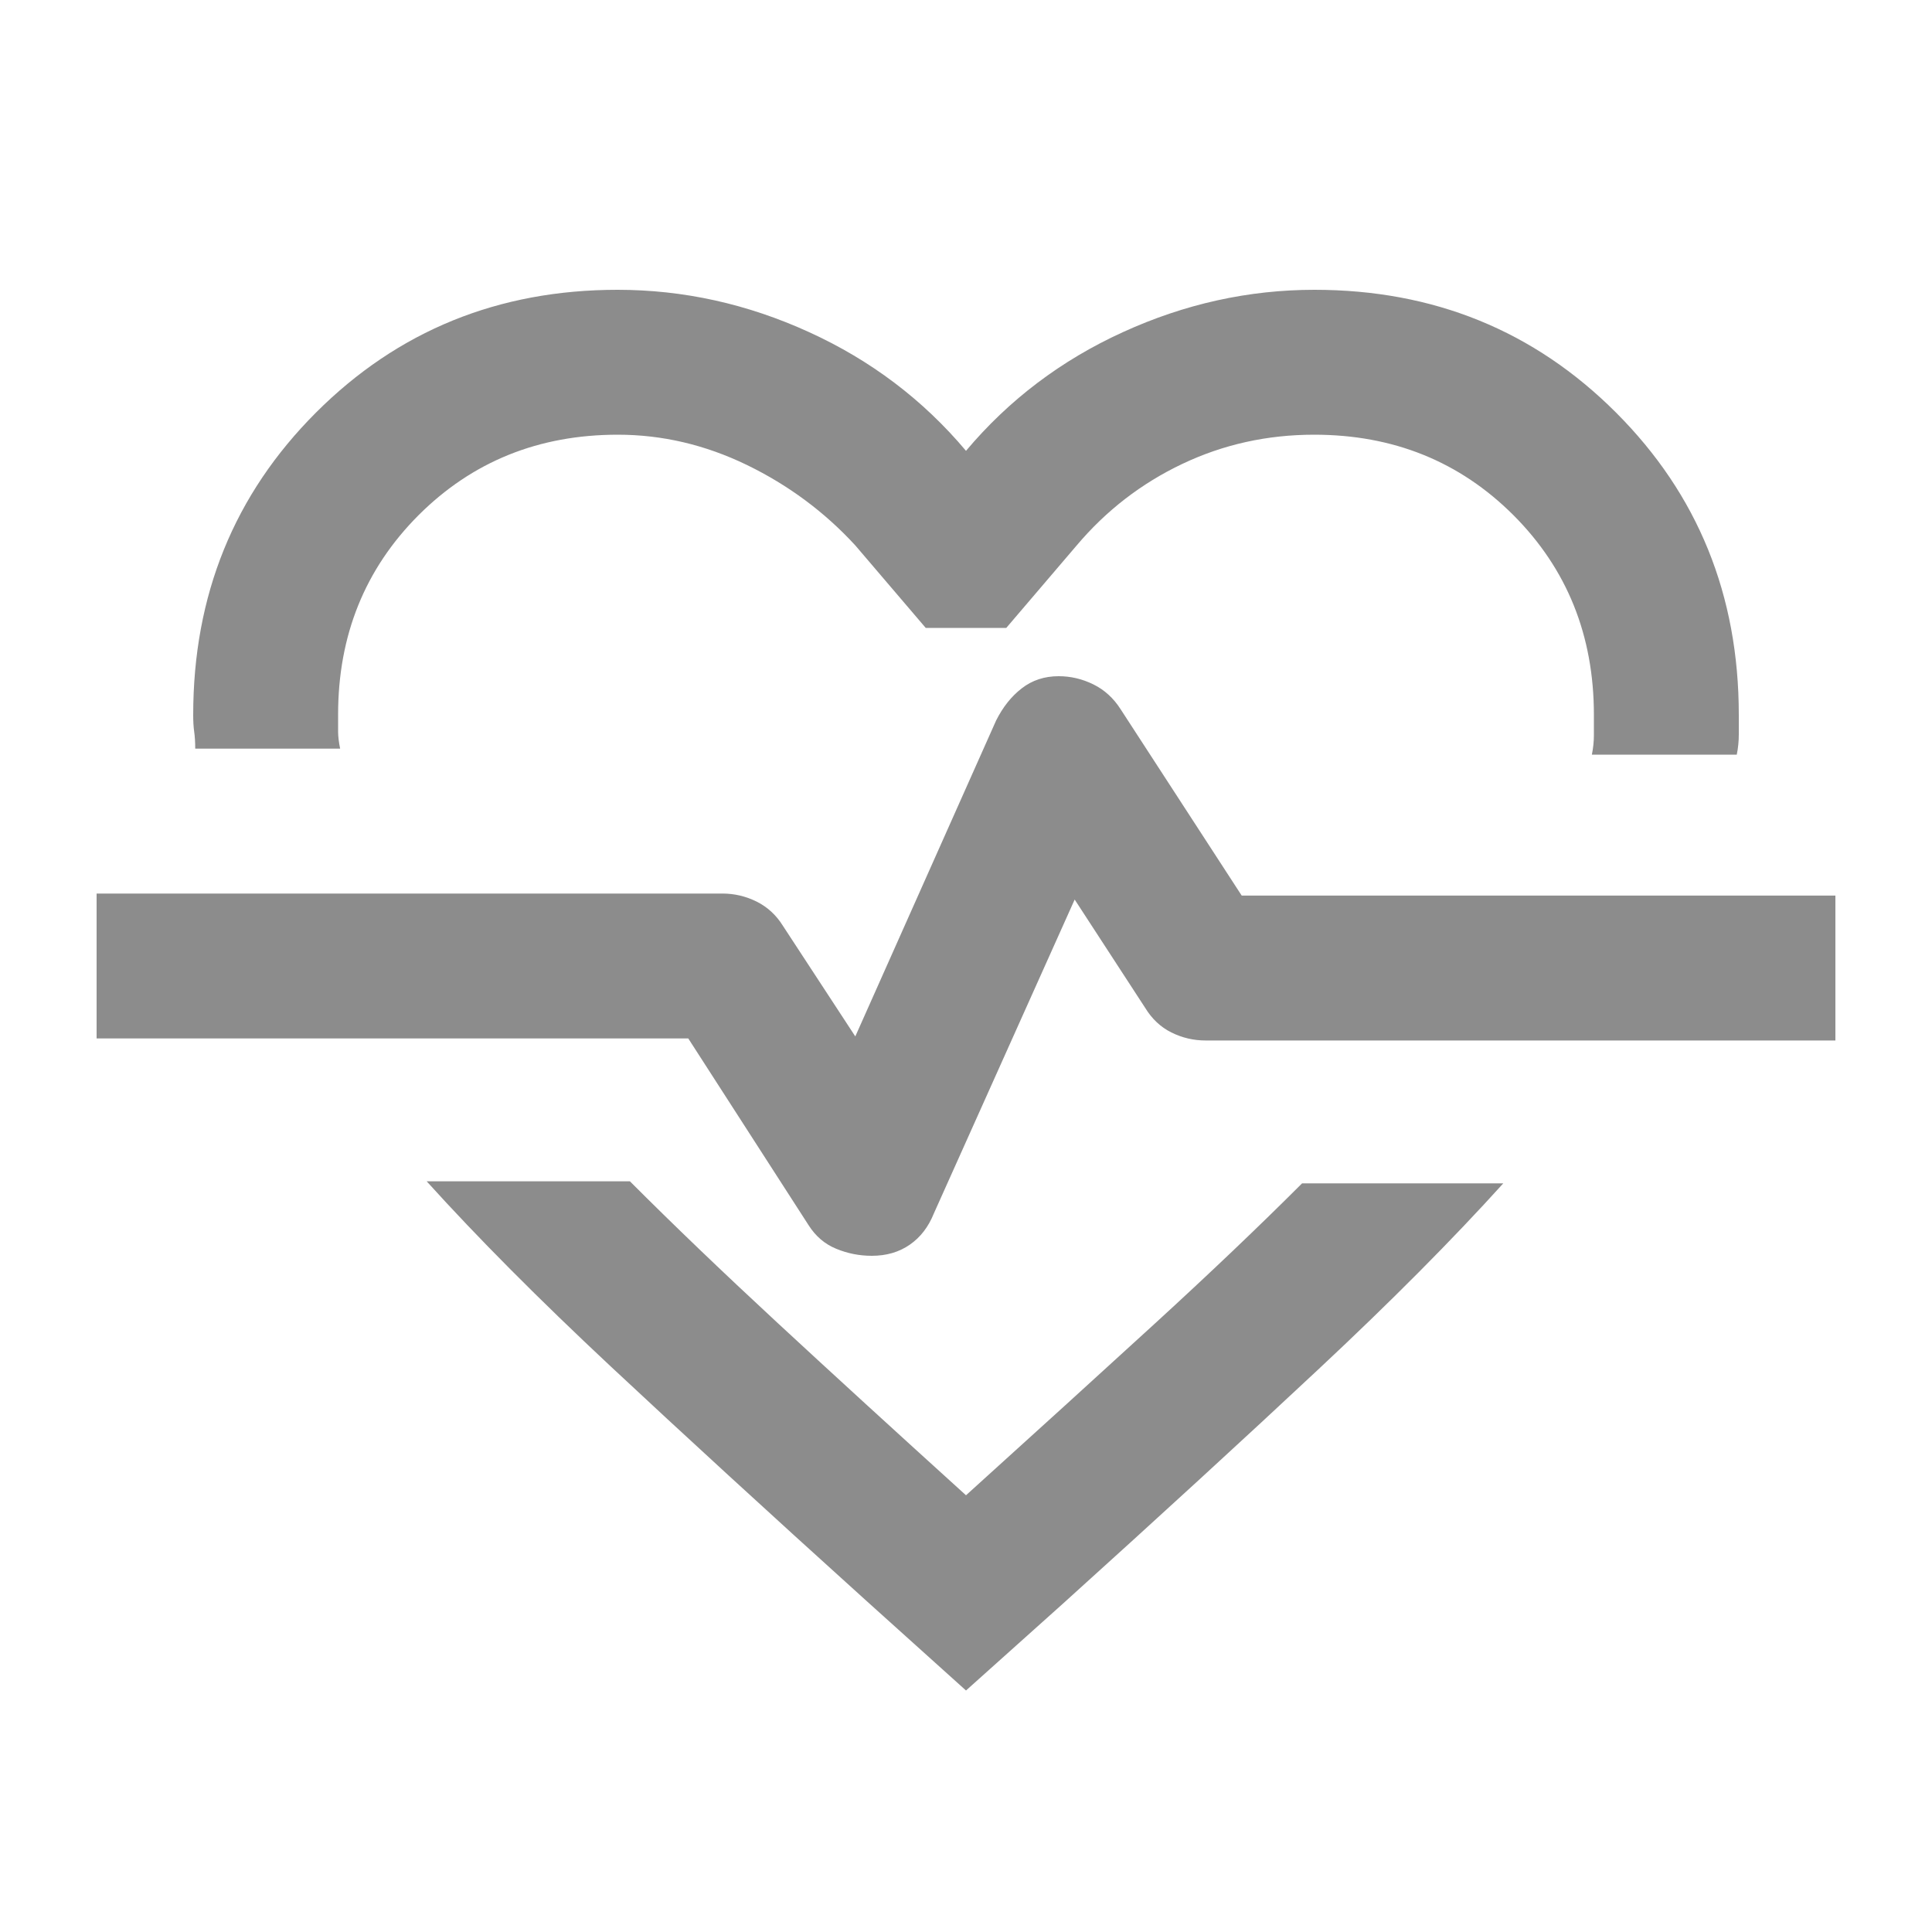 <svg width="20" height="20" viewBox="0 0 20 20" fill="none" xmlns="http://www.w3.org/2000/svg">
<path d="M6.393 3C7.075 3 7.736 3.146 8.375 3.438C9.014 3.729 9.556 4.139 10 4.667C10.444 4.139 10.986 3.729 11.625 3.438C12.264 3.146 12.925 3 13.607 3C14.841 3 15.882 3.424 16.729 4.271C17.576 5.118 18 6.161 18 7.401V7.604C18 7.674 17.993 7.743 17.979 7.812H16.479C16.493 7.744 16.5 7.675 16.5 7.607V7.401C16.5 6.578 16.222 5.889 15.667 5.333C15.111 4.778 14.424 4.5 13.604 4.5C13.118 4.5 12.663 4.601 12.24 4.802C11.816 5.003 11.451 5.285 11.146 5.646L10.417 6.5H9.583L8.854 5.646C8.535 5.299 8.16 5.021 7.729 4.812C7.299 4.604 6.854 4.5 6.396 4.5C5.576 4.5 4.889 4.778 4.333 5.333C3.778 5.889 3.5 6.577 3.5 7.397V7.573C3.5 7.622 3.507 7.681 3.521 7.75H2.021C2.021 7.681 2.017 7.622 2.01 7.573C2.003 7.524 2 7.467 2 7.401C2 6.161 2.424 5.118 3.271 4.271C4.118 3.424 5.159 3 6.393 3ZM4.417 12.229H6.521C6.965 12.674 7.472 13.16 8.042 13.688C8.611 14.215 9.264 14.812 10 15.479C10.722 14.826 11.371 14.236 11.948 13.708C12.524 13.181 13.035 12.694 13.479 12.25H15.562C15.035 12.833 14.396 13.476 13.646 14.177C12.896 14.879 12.014 15.688 11 16.604L10 17.5L8.958 16.562C7.944 15.646 7.066 14.84 6.323 14.146C5.58 13.451 4.944 12.812 4.417 12.229ZM9.025 13C9.176 13 9.307 12.962 9.418 12.885C9.528 12.809 9.611 12.701 9.667 12.562L11.125 9.312L11.854 10.432C11.924 10.547 12.014 10.632 12.126 10.688C12.237 10.743 12.355 10.771 12.479 10.771H19V9.271H12.854L11.6 7.341C11.527 7.227 11.434 7.142 11.319 7.085C11.203 7.028 11.084 7 10.959 7C10.812 7 10.685 7.042 10.578 7.125C10.47 7.208 10.382 7.319 10.312 7.458L8.854 10.729L8.104 9.583C8.035 9.472 7.944 9.389 7.832 9.333C7.721 9.278 7.603 9.25 7.479 9.25H1V10.75H7.125L8.371 12.684C8.443 12.797 8.538 12.879 8.656 12.927C8.774 12.976 8.897 13 9.025 13Z" fill="#8C8C8C"/>
</svg>
